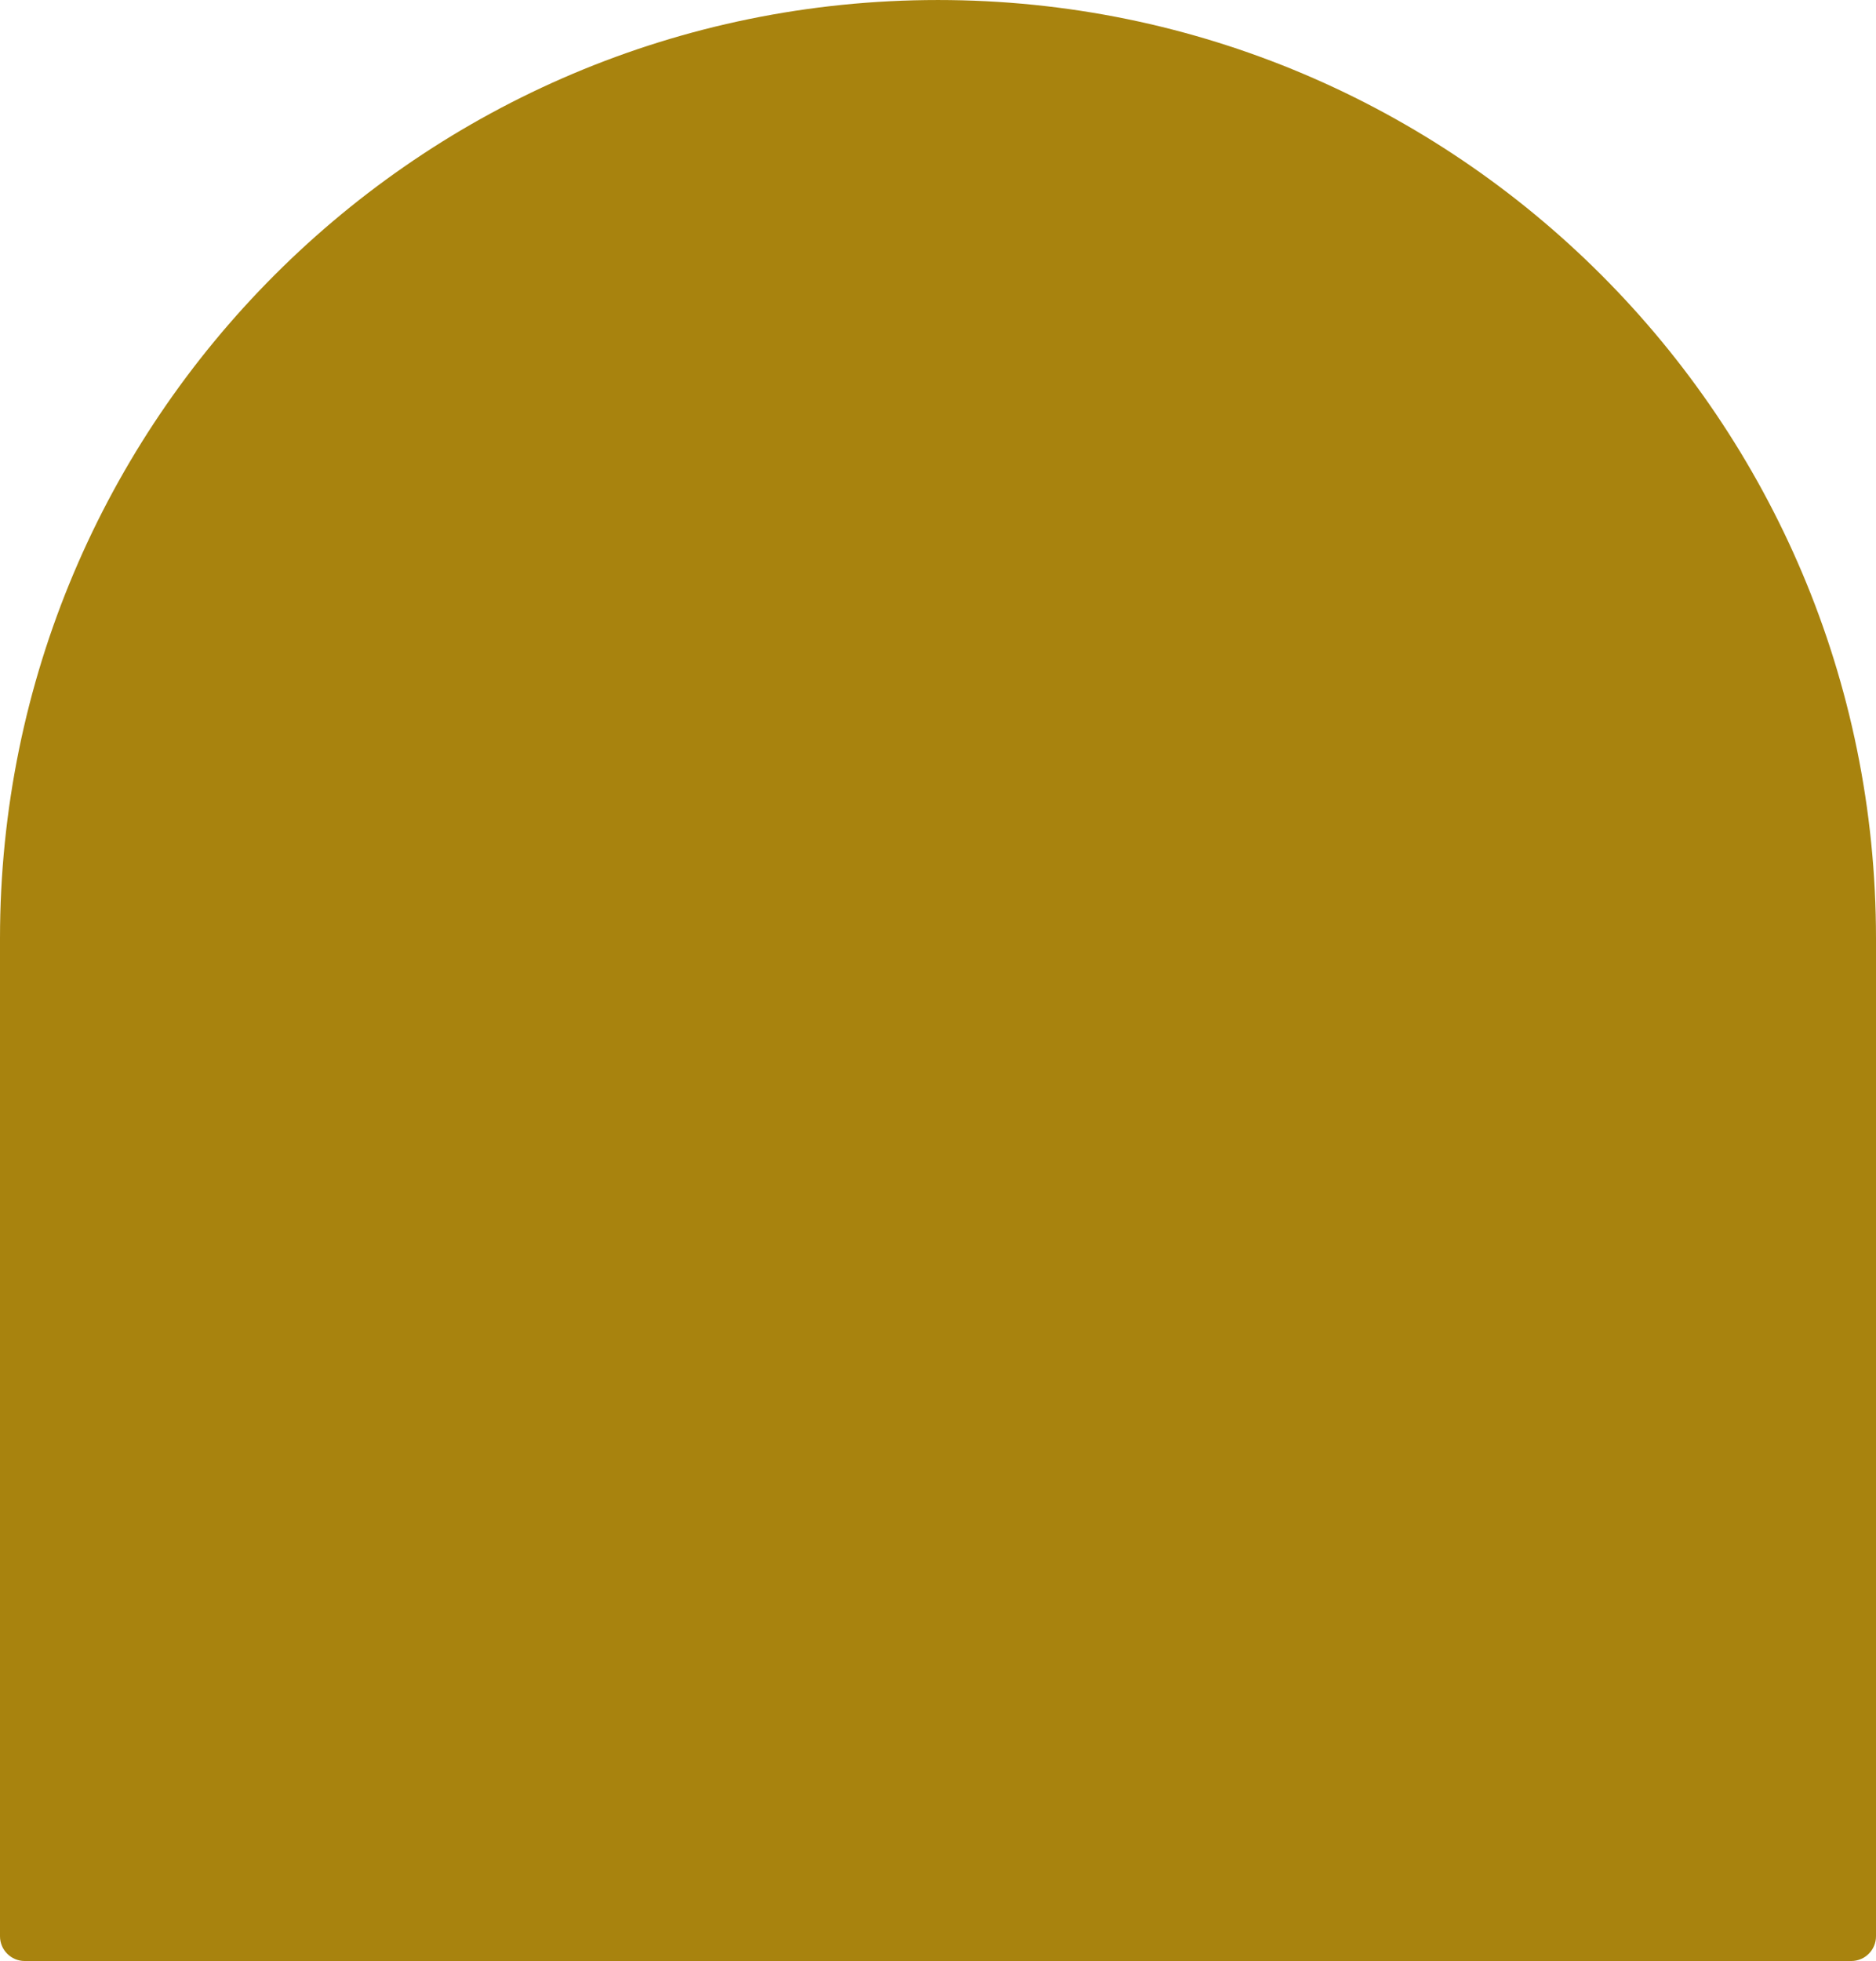 <?xml version="1.0" encoding="UTF-8"?> <svg xmlns="http://www.w3.org/2000/svg" width="4531" height="4734" viewBox="0 0 4531 4734" fill="none"> <path d="M0 2265.53C0 1014.33 1014.3 0.031 2265.5 0.031V0.031C3516.7 0.031 4531 1014.33 4531 2265.53V4674.3C4531 4707.27 4504.27 4734 4471.3 4734H59.697C26.727 4734 0 4707.27 0 4674.3V2265.53Z" fill="#A8830E"></path> </svg> 